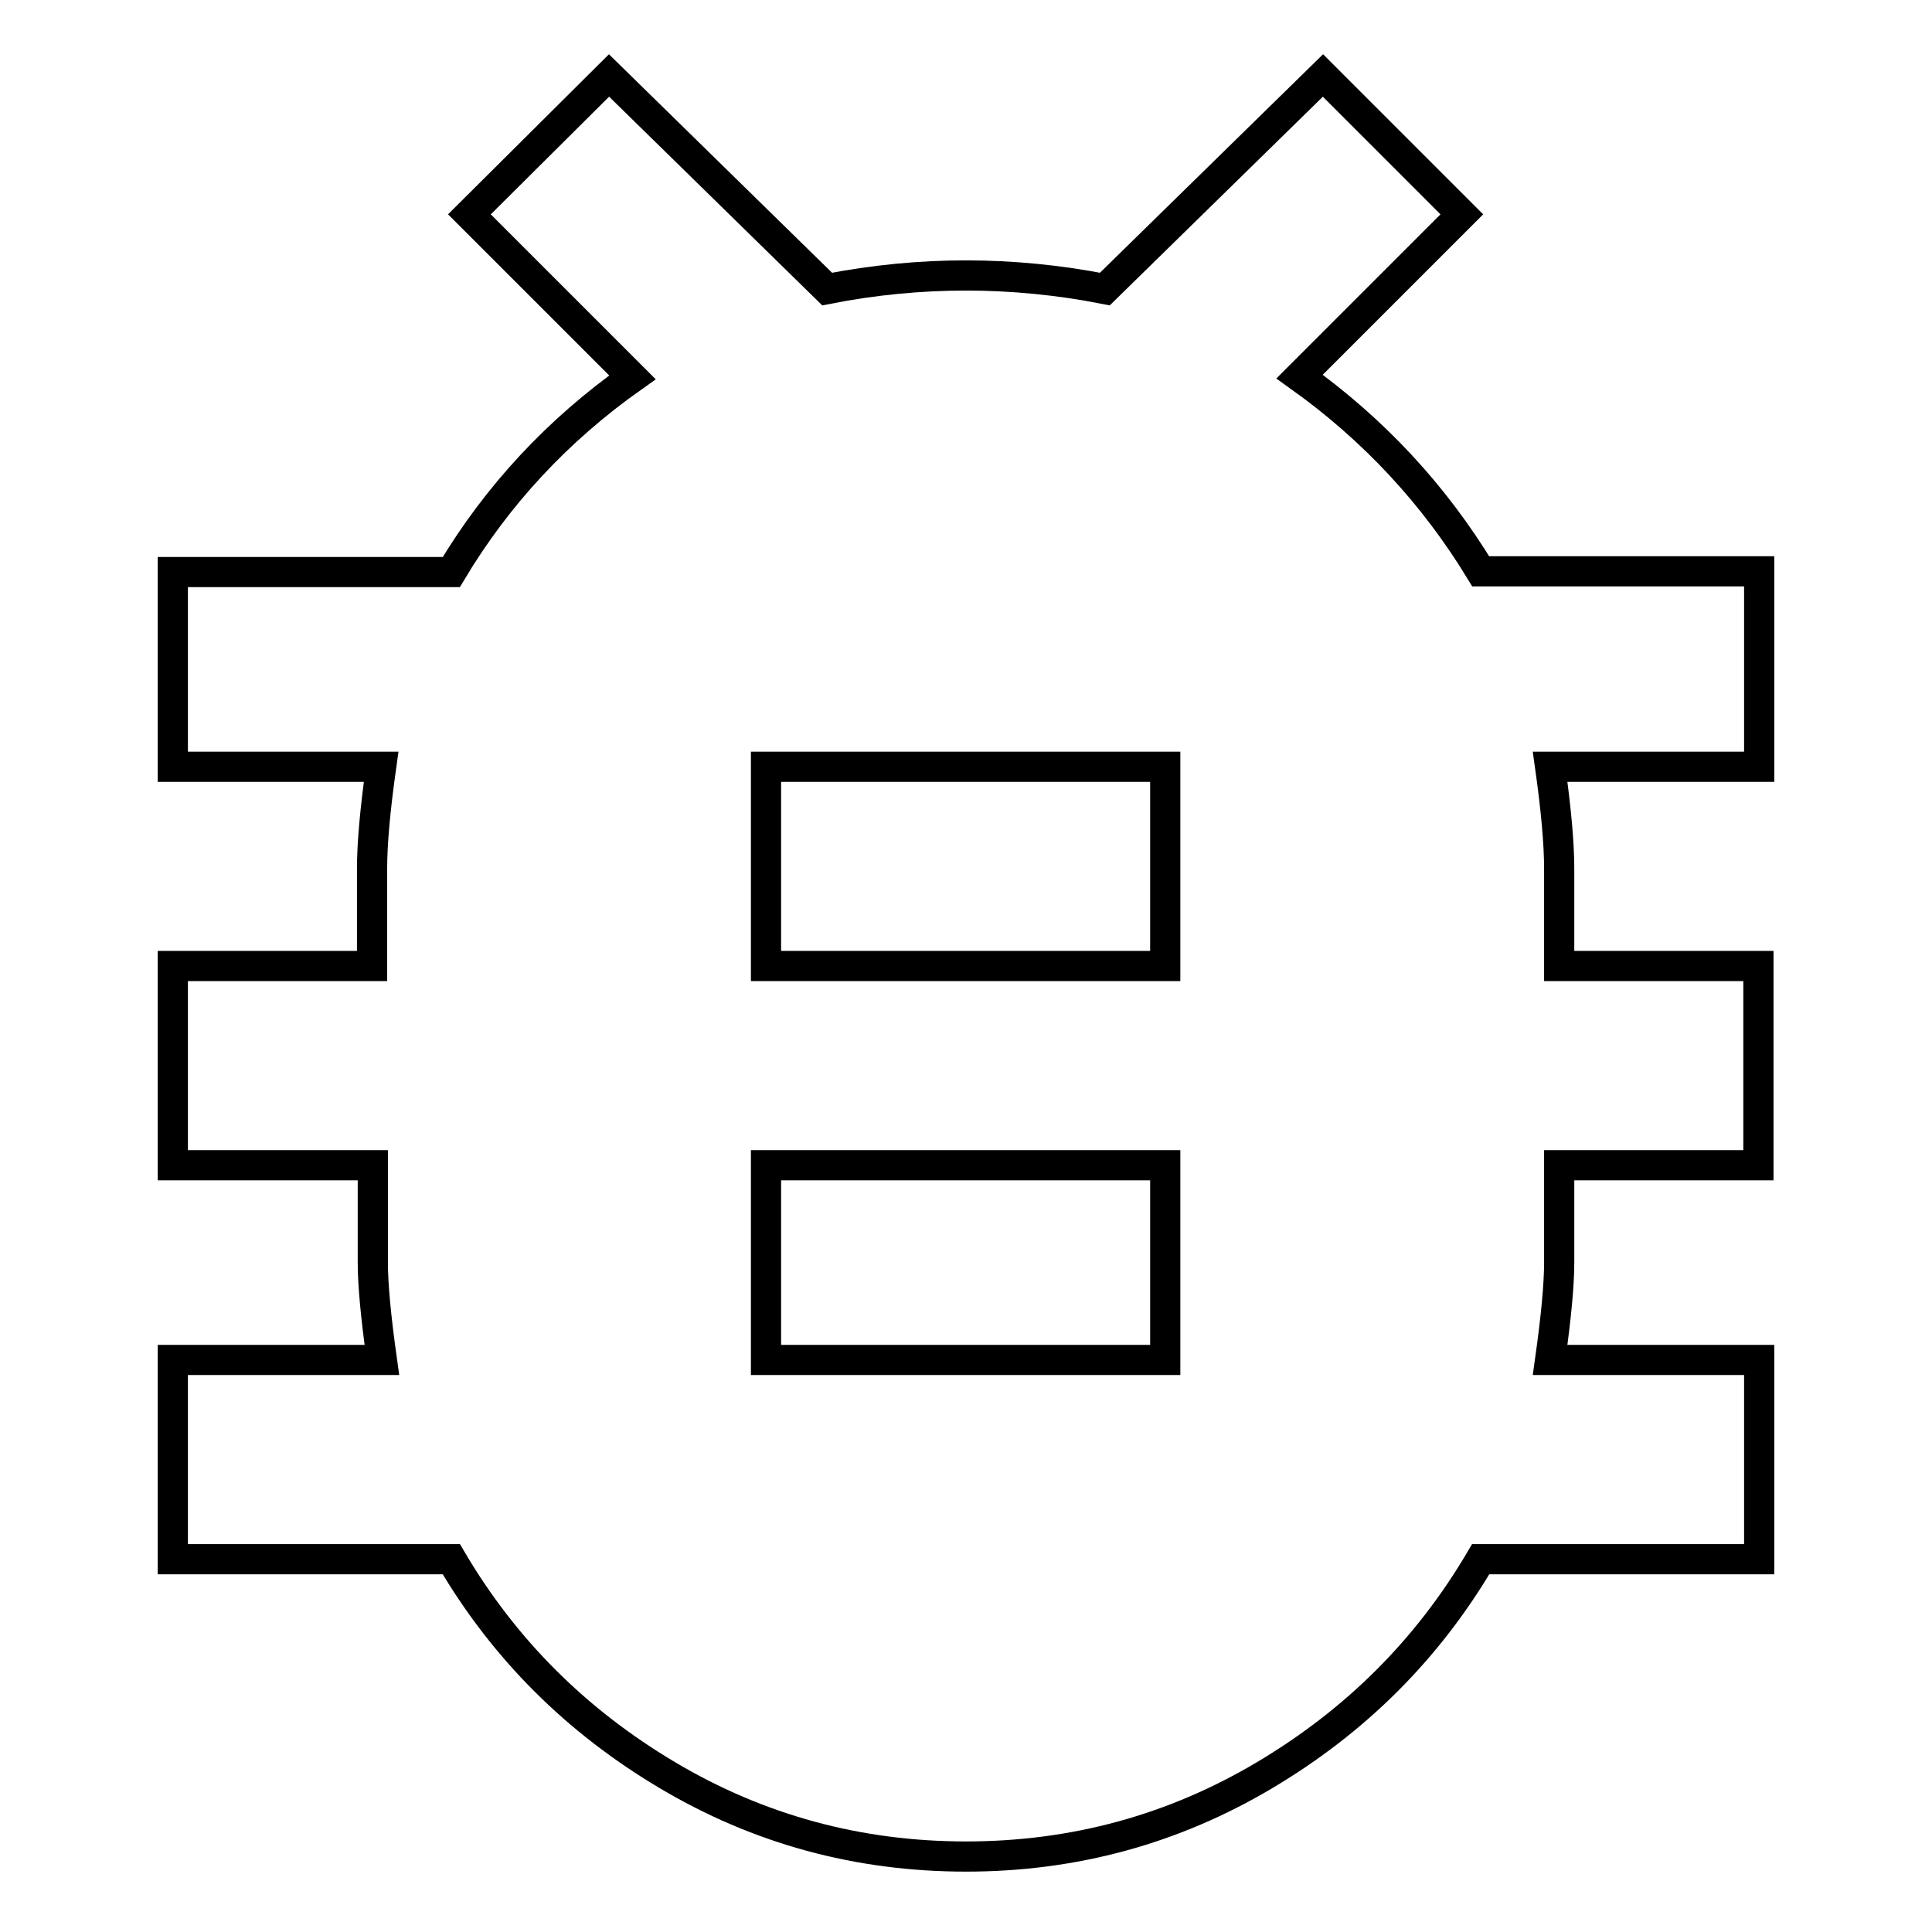 <?xml version="1.0" encoding="utf-8"?>
<!-- Svg Vector Icons : http://www.onlinewebfonts.com/icon -->
<!DOCTYPE svg PUBLIC "-//W3C//DTD SVG 1.1//EN" "http://www.w3.org/Graphics/SVG/1.1/DTD/svg11.dtd">
<svg version="1.1" xmlns="http://www.w3.org/2000/svg" xmlns:xlink="http://www.w3.org/1999/xlink" x="0px" y="0px" viewBox="0 0 256 256" enable-background="new 0 0 256 256" xml:space="preserve">
<g> <path stroke-width="4" fill-opacity="0" stroke="#000000"  d="M154.4,128v-26.4h-52.9V128H154.4z M154.4,180.2v-25.8h-52.9v25.8H154.4z M233.1,75.8v25.8h-27.7 c0.8,5.7,1.2,10.2,1.2,13.5V128h26.4v26.4h-26.4v12.9c0,2.9-0.4,7.2-1.2,12.9h27.7v26.4h-36.9c-7,11.9-16.5,21.4-28.6,28.6 c-12.1,7.2-25.3,10.8-39.6,10.8c-14.3,0-27.5-3.6-39.6-10.8c-12.1-7.2-21.6-16.7-28.6-28.6H22.9v-26.4h27.7 c-0.8-5.7-1.2-10-1.2-12.9v-12.9H22.9V128h26.4v-12.9c0-3.3,0.4-7.8,1.2-13.5H22.9V75.8h36.9c6.1-10.2,14.1-18.8,24-25.8L62.2,28.4 L80.7,10l28.9,28.3c6.1-1.2,12.3-1.8,18.4-1.8c6.1,0,12.3,0.6,18.4,1.8L175.3,10l18.4,18.4l-21.5,21.5c9.8,7,17.8,15.6,24,25.8 H233.1L233.1,75.8z"/></g>
</svg>